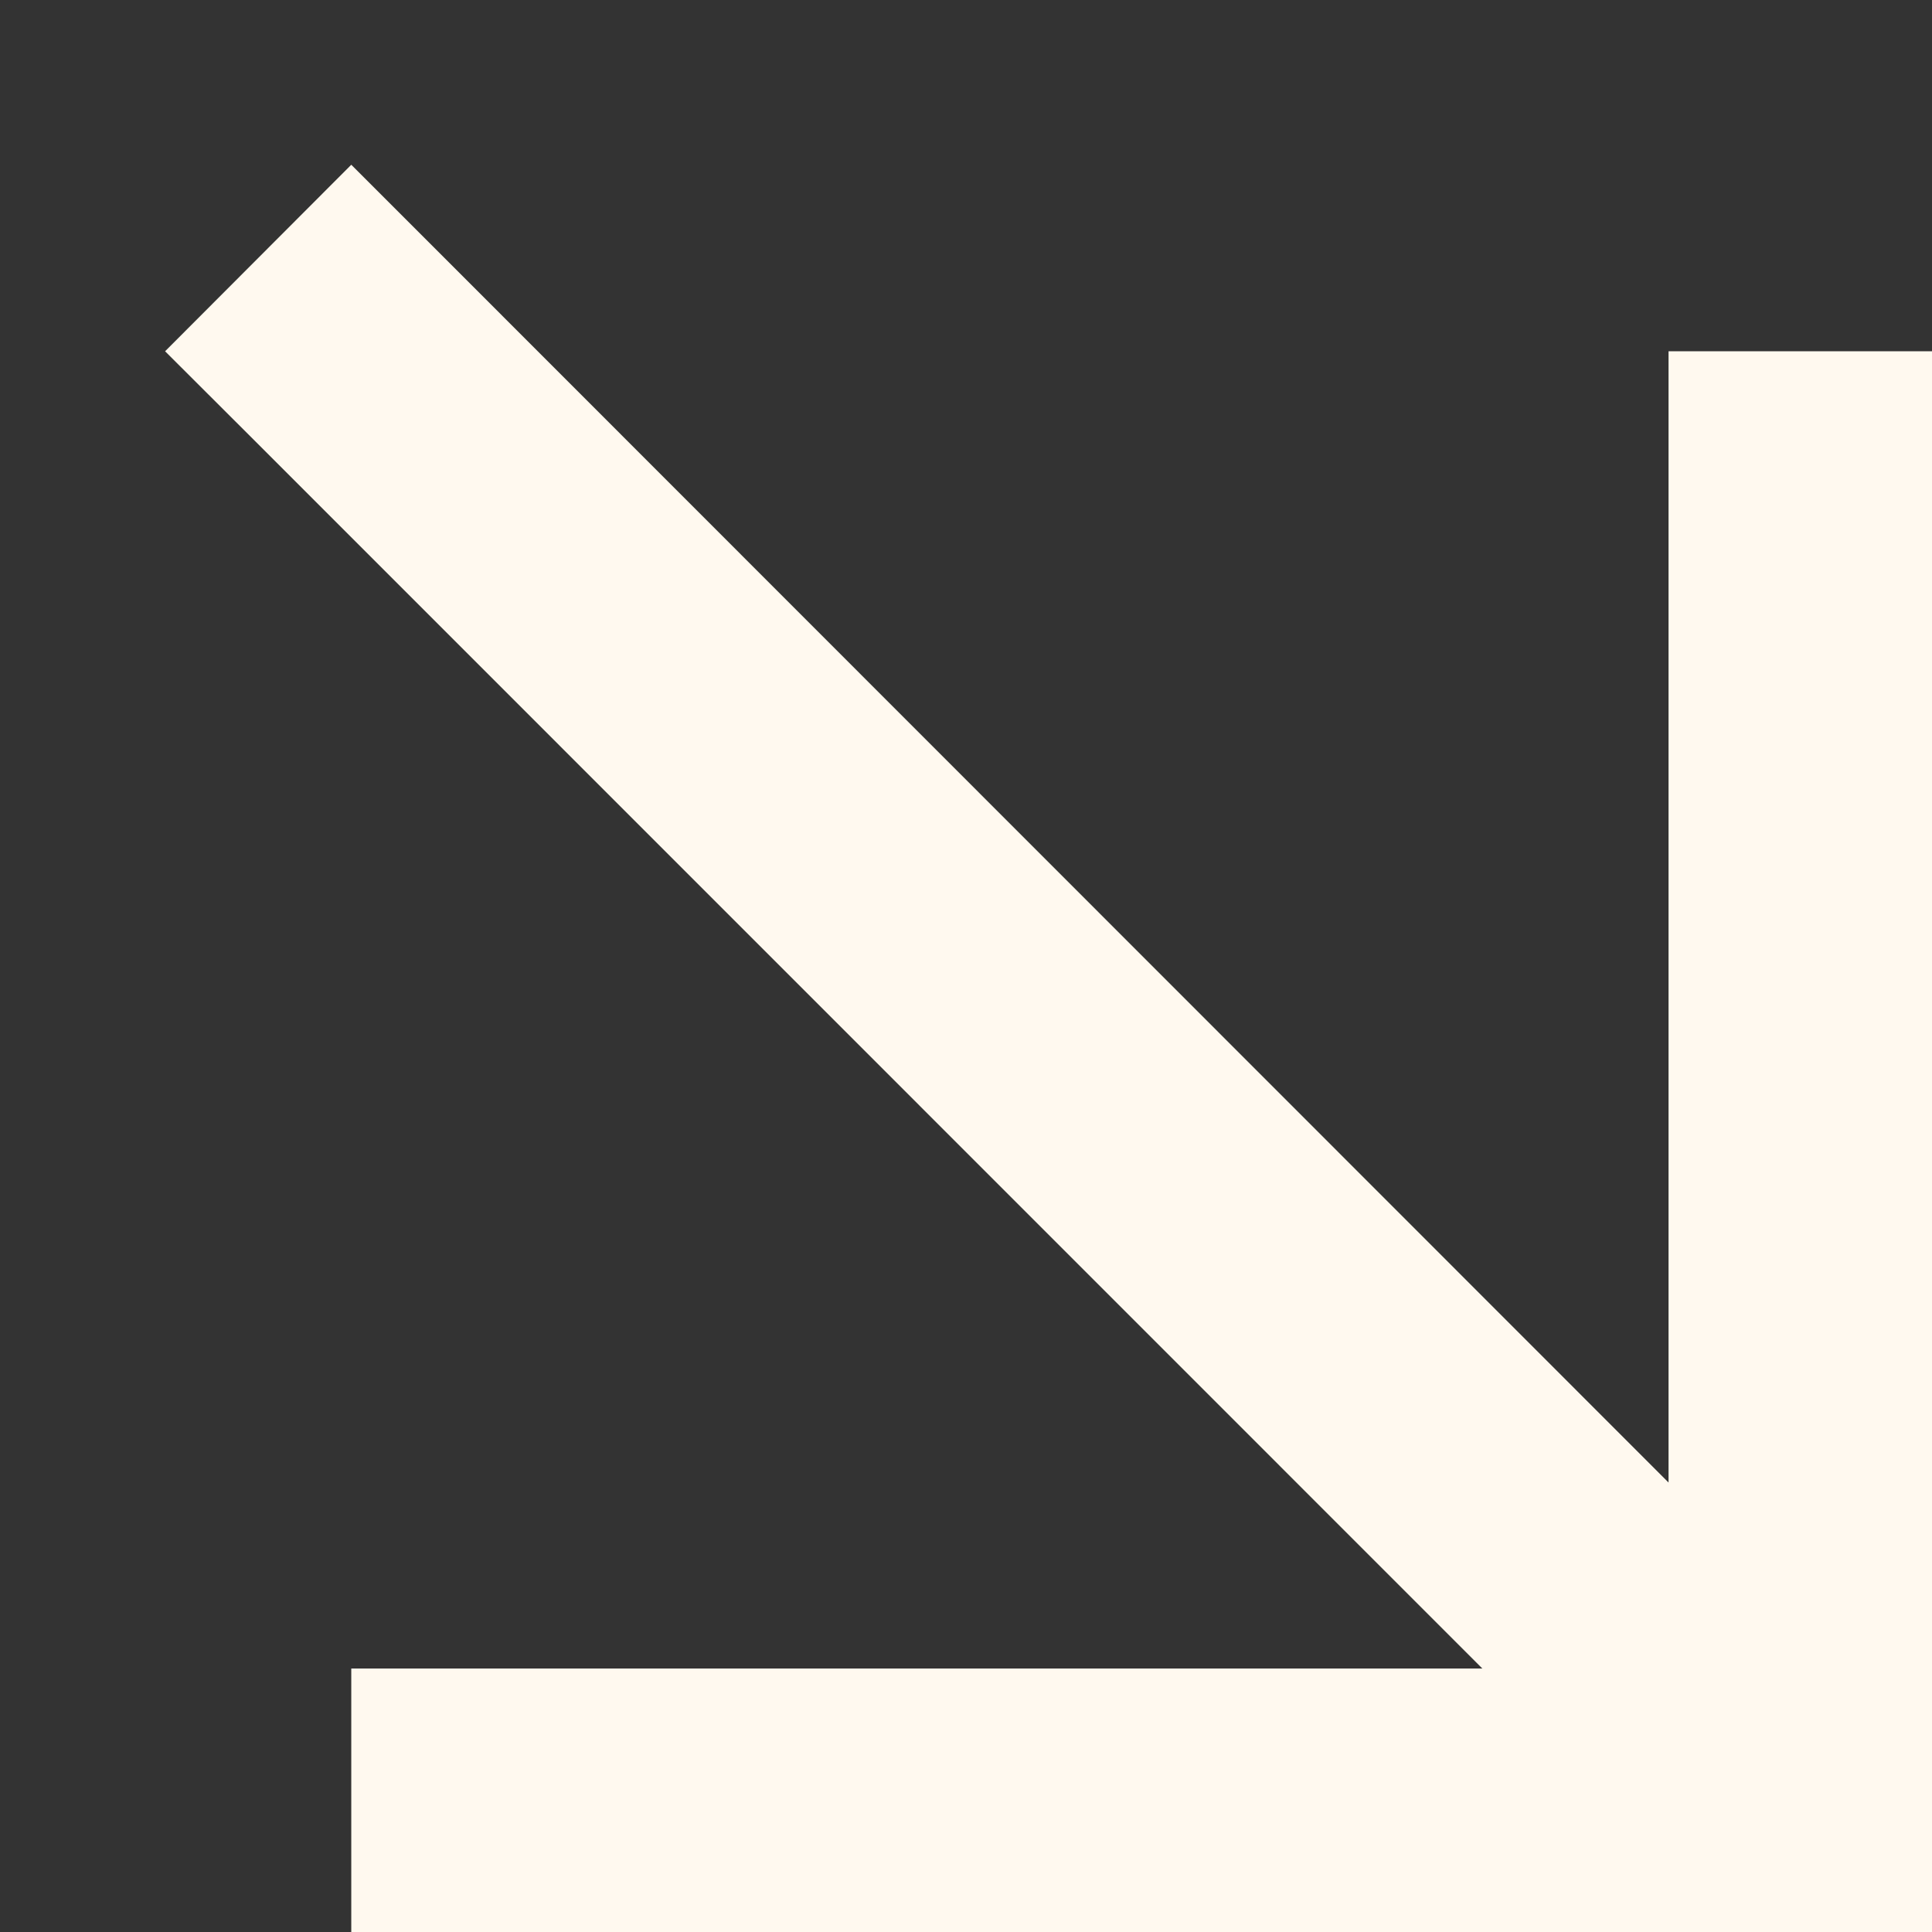 <svg width="11" height="11" viewBox="0 0 11 11" fill="none" xmlns="http://www.w3.org/2000/svg">
<rect x="0" y="0" width="11" height="11" fill="#333333" stroke="none"/>
<path d="M10.25 11H11V10.25V2.75V2H9.5V2.75V8.441L2.531 1.469L2 0.938L0.94 2L1.472 2.531L8.44 9.5H2.75H2V11H2.75H10.25Z" fill="#FFF9EF"/>
</svg>
